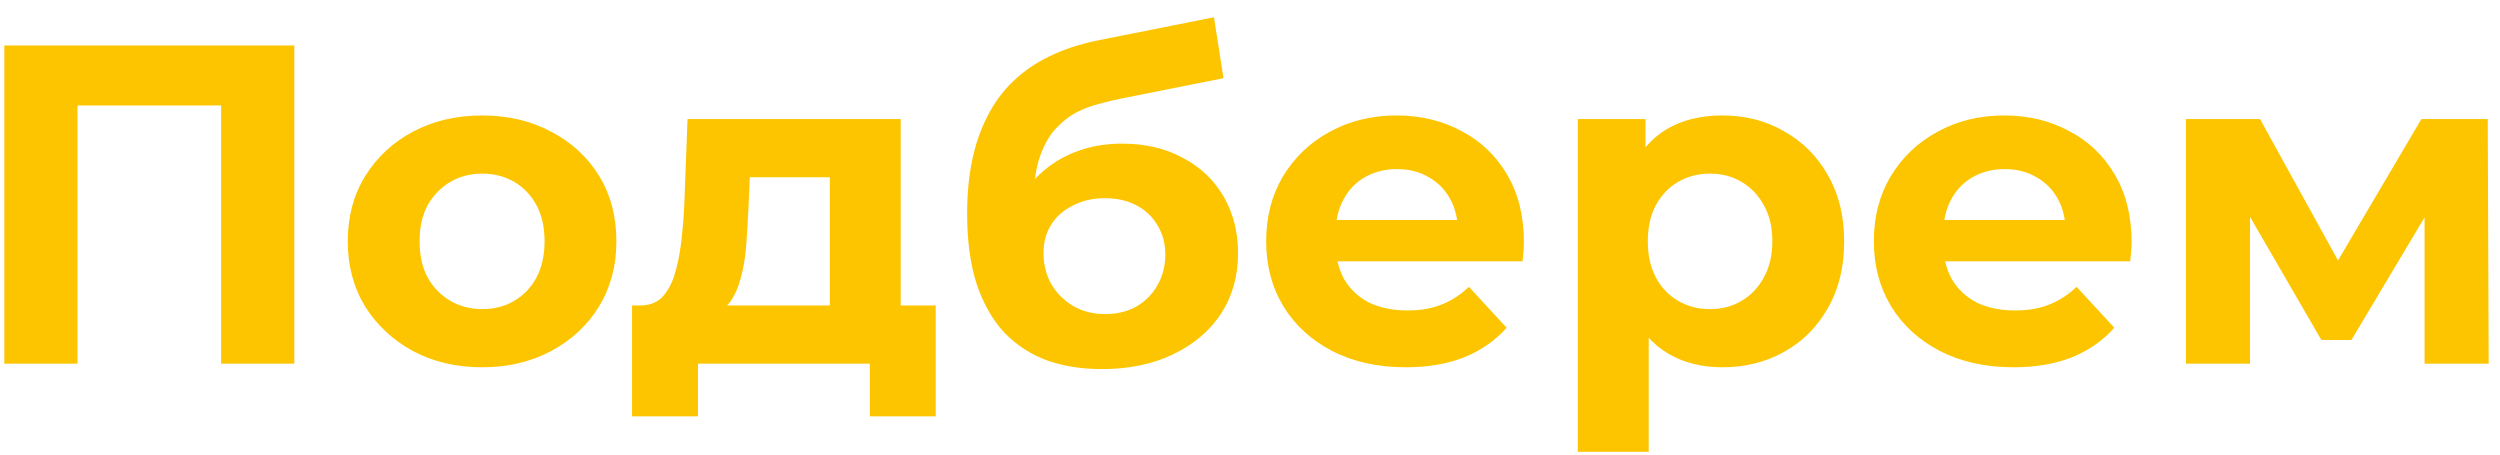 <?xml version="1.0" encoding="UTF-8"?> <svg xmlns="http://www.w3.org/2000/svg" width="110" height="20" viewBox="0 0 110 20" fill="none"> <path d="M0.19 16V2H12.95V16H9.73V3.9L10.47 4.64H2.67L3.41 3.9V16H0.19ZM21.221 16.16C20.074 16.16 19.054 15.92 18.161 15.44C17.281 14.96 16.581 14.307 16.061 13.48C15.554 12.64 15.301 11.687 15.301 10.62C15.301 9.54 15.554 8.587 16.061 7.76C16.581 6.92 17.281 6.267 18.161 5.8C19.054 5.32 20.074 5.08 21.221 5.08C22.354 5.08 23.368 5.32 24.261 5.8C25.154 6.267 25.854 6.913 26.361 7.74C26.868 8.567 27.121 9.527 27.121 10.62C27.121 11.687 26.868 12.64 26.361 13.48C25.854 14.307 25.154 14.96 24.261 15.44C23.368 15.92 22.354 16.16 21.221 16.16ZM21.221 13.6C21.741 13.6 22.208 13.48 22.621 13.24C23.034 13 23.361 12.66 23.601 12.22C23.841 11.767 23.961 11.233 23.961 10.62C23.961 9.993 23.841 9.46 23.601 9.02C23.361 8.58 23.034 8.24 22.621 8C22.208 7.76 21.741 7.64 21.221 7.64C20.701 7.64 20.234 7.76 19.821 8C19.408 8.24 19.074 8.58 18.821 9.02C18.581 9.46 18.461 9.993 18.461 10.62C18.461 11.233 18.581 11.767 18.821 12.22C19.074 12.66 19.408 13 19.821 13.24C20.234 13.48 20.701 13.6 21.221 13.6ZM36.511 14.6V7.8H32.991L32.931 9.18C32.904 9.753 32.871 10.3 32.831 10.82C32.791 11.34 32.711 11.813 32.591 12.24C32.484 12.653 32.324 13.007 32.111 13.3C31.897 13.58 31.611 13.773 31.251 13.88L28.171 13.44C28.557 13.44 28.871 13.327 29.111 13.1C29.351 12.86 29.537 12.533 29.671 12.12C29.804 11.693 29.904 11.213 29.971 10.68C30.037 10.133 30.084 9.56 30.111 8.96L30.251 5.24H39.631V14.6H36.511ZM27.811 18.32V13.44H41.171V18.32H38.271V16H30.711V18.32H27.811ZM48.474 16.24C47.594 16.24 46.794 16.113 46.074 15.86C45.354 15.593 44.727 15.187 44.194 14.64C43.674 14.08 43.267 13.367 42.974 12.5C42.694 11.633 42.554 10.6 42.554 9.4C42.554 8.547 42.627 7.767 42.774 7.06C42.921 6.353 43.141 5.713 43.434 5.14C43.727 4.553 44.101 4.04 44.554 3.6C45.021 3.147 45.561 2.773 46.174 2.48C46.801 2.173 47.507 1.94 48.294 1.78L53.414 0.76L53.834 3.44L49.314 4.34C49.047 4.393 48.741 4.467 48.394 4.56C48.061 4.64 47.721 4.767 47.374 4.94C47.041 5.113 46.727 5.36 46.434 5.68C46.154 5.987 45.927 6.393 45.754 6.9C45.581 7.393 45.494 8.007 45.494 8.74C45.494 8.967 45.501 9.14 45.514 9.26C45.541 9.38 45.561 9.507 45.574 9.64C45.601 9.773 45.614 9.98 45.614 10.26L44.614 9.28C44.907 8.653 45.281 8.12 45.734 7.68C46.201 7.24 46.734 6.907 47.334 6.68C47.947 6.44 48.627 6.32 49.374 6.32C50.387 6.32 51.274 6.527 52.034 6.94C52.807 7.34 53.407 7.907 53.834 8.64C54.261 9.373 54.474 10.207 54.474 11.14C54.474 12.153 54.221 13.047 53.714 13.82C53.207 14.58 52.501 15.173 51.594 15.6C50.701 16.027 49.661 16.24 48.474 16.24ZM48.634 13.82C49.154 13.82 49.614 13.707 50.014 13.48C50.414 13.24 50.721 12.927 50.934 12.54C51.161 12.14 51.274 11.693 51.274 11.2C51.274 10.72 51.161 10.293 50.934 9.92C50.721 9.547 50.414 9.253 50.014 9.04C49.614 8.827 49.147 8.72 48.614 8.72C48.094 8.72 47.627 8.827 47.214 9.04C46.801 9.24 46.481 9.52 46.254 9.88C46.027 10.24 45.914 10.66 45.914 11.14C45.914 11.633 46.027 12.087 46.254 12.5C46.494 12.9 46.814 13.22 47.214 13.46C47.627 13.7 48.101 13.82 48.634 13.82ZM61.851 16.16C60.624 16.16 59.544 15.92 58.611 15.44C57.691 14.96 56.978 14.307 56.471 13.48C55.964 12.64 55.711 11.687 55.711 10.62C55.711 9.54 55.958 8.587 56.451 7.76C56.958 6.92 57.644 6.267 58.511 5.8C59.378 5.32 60.358 5.08 61.451 5.08C62.504 5.08 63.451 5.307 64.291 5.76C65.144 6.2 65.818 6.84 66.311 7.68C66.804 8.507 67.051 9.5 67.051 10.66C67.051 10.78 67.044 10.92 67.031 11.08C67.018 11.227 67.004 11.367 66.991 11.5H58.251V9.68H65.351L64.151 10.22C64.151 9.66 64.038 9.173 63.811 8.76C63.584 8.347 63.271 8.027 62.871 7.8C62.471 7.56 62.004 7.44 61.471 7.44C60.938 7.44 60.464 7.56 60.051 7.8C59.651 8.027 59.338 8.353 59.111 8.78C58.884 9.193 58.771 9.687 58.771 10.26V10.74C58.771 11.327 58.898 11.847 59.151 12.3C59.418 12.74 59.784 13.08 60.251 13.32C60.731 13.547 61.291 13.66 61.931 13.66C62.504 13.66 63.004 13.573 63.431 13.4C63.871 13.227 64.271 12.967 64.631 12.62L66.291 14.42C65.798 14.98 65.178 15.413 64.431 15.72C63.684 16.013 62.824 16.16 61.851 16.16ZM75.783 16.16C74.876 16.16 74.083 15.96 73.403 15.56C72.723 15.16 72.189 14.553 71.803 13.74C71.429 12.913 71.243 11.873 71.243 10.62C71.243 9.353 71.423 8.313 71.783 7.5C72.143 6.687 72.663 6.08 73.343 5.68C74.023 5.28 74.836 5.08 75.783 5.08C76.796 5.08 77.703 5.313 78.503 5.78C79.316 6.233 79.956 6.873 80.423 7.7C80.903 8.527 81.143 9.5 81.143 10.62C81.143 11.753 80.903 12.733 80.423 13.56C79.956 14.387 79.316 15.027 78.503 15.48C77.703 15.933 76.796 16.16 75.783 16.16ZM69.423 19.88V5.24H72.403V7.44L72.343 10.64L72.543 13.82V19.88H69.423ZM75.243 13.6C75.763 13.6 76.223 13.48 76.623 13.24C77.036 13 77.363 12.66 77.603 12.22C77.856 11.767 77.983 11.233 77.983 10.62C77.983 9.993 77.856 9.46 77.603 9.02C77.363 8.58 77.036 8.24 76.623 8C76.223 7.76 75.763 7.64 75.243 7.64C74.723 7.64 74.256 7.76 73.843 8C73.429 8.24 73.103 8.58 72.863 9.02C72.623 9.46 72.503 9.993 72.503 10.62C72.503 11.233 72.623 11.767 72.863 12.22C73.103 12.66 73.429 13 73.843 13.24C74.256 13.48 74.723 13.6 75.243 13.6ZM88.589 16.16C87.363 16.16 86.283 15.92 85.349 15.44C84.429 14.96 83.716 14.307 83.209 13.48C82.703 12.64 82.449 11.687 82.449 10.62C82.449 9.54 82.696 8.587 83.189 7.76C83.696 6.92 84.383 6.267 85.249 5.8C86.116 5.32 87.096 5.08 88.189 5.08C89.243 5.08 90.189 5.307 91.029 5.76C91.883 6.2 92.556 6.84 93.049 7.68C93.543 8.507 93.789 9.5 93.789 10.66C93.789 10.78 93.783 10.92 93.769 11.08C93.756 11.227 93.743 11.367 93.729 11.5H84.989V9.68H92.089L90.889 10.22C90.889 9.66 90.776 9.173 90.549 8.76C90.323 8.347 90.009 8.027 89.609 7.8C89.209 7.56 88.743 7.44 88.209 7.44C87.676 7.44 87.203 7.56 86.789 7.8C86.389 8.027 86.076 8.353 85.849 8.78C85.623 9.193 85.509 9.687 85.509 10.26V10.74C85.509 11.327 85.636 11.847 85.889 12.3C86.156 12.74 86.523 13.08 86.989 13.32C87.469 13.547 88.029 13.66 88.669 13.66C89.243 13.66 89.743 13.573 90.169 13.4C90.609 13.227 91.009 12.967 91.369 12.62L93.029 14.42C92.536 14.98 91.916 15.413 91.169 15.72C90.423 16.013 89.563 16.16 88.589 16.16ZM96.181 16V5.24H99.441L103.501 12.6H102.201L106.541 5.24H109.461L109.501 16H106.681V8.44L107.161 8.76L103.461 14.96H102.141L98.421 8.54L99.001 8.4V16H96.181Z" fill="#FCC500"></path> </svg> 